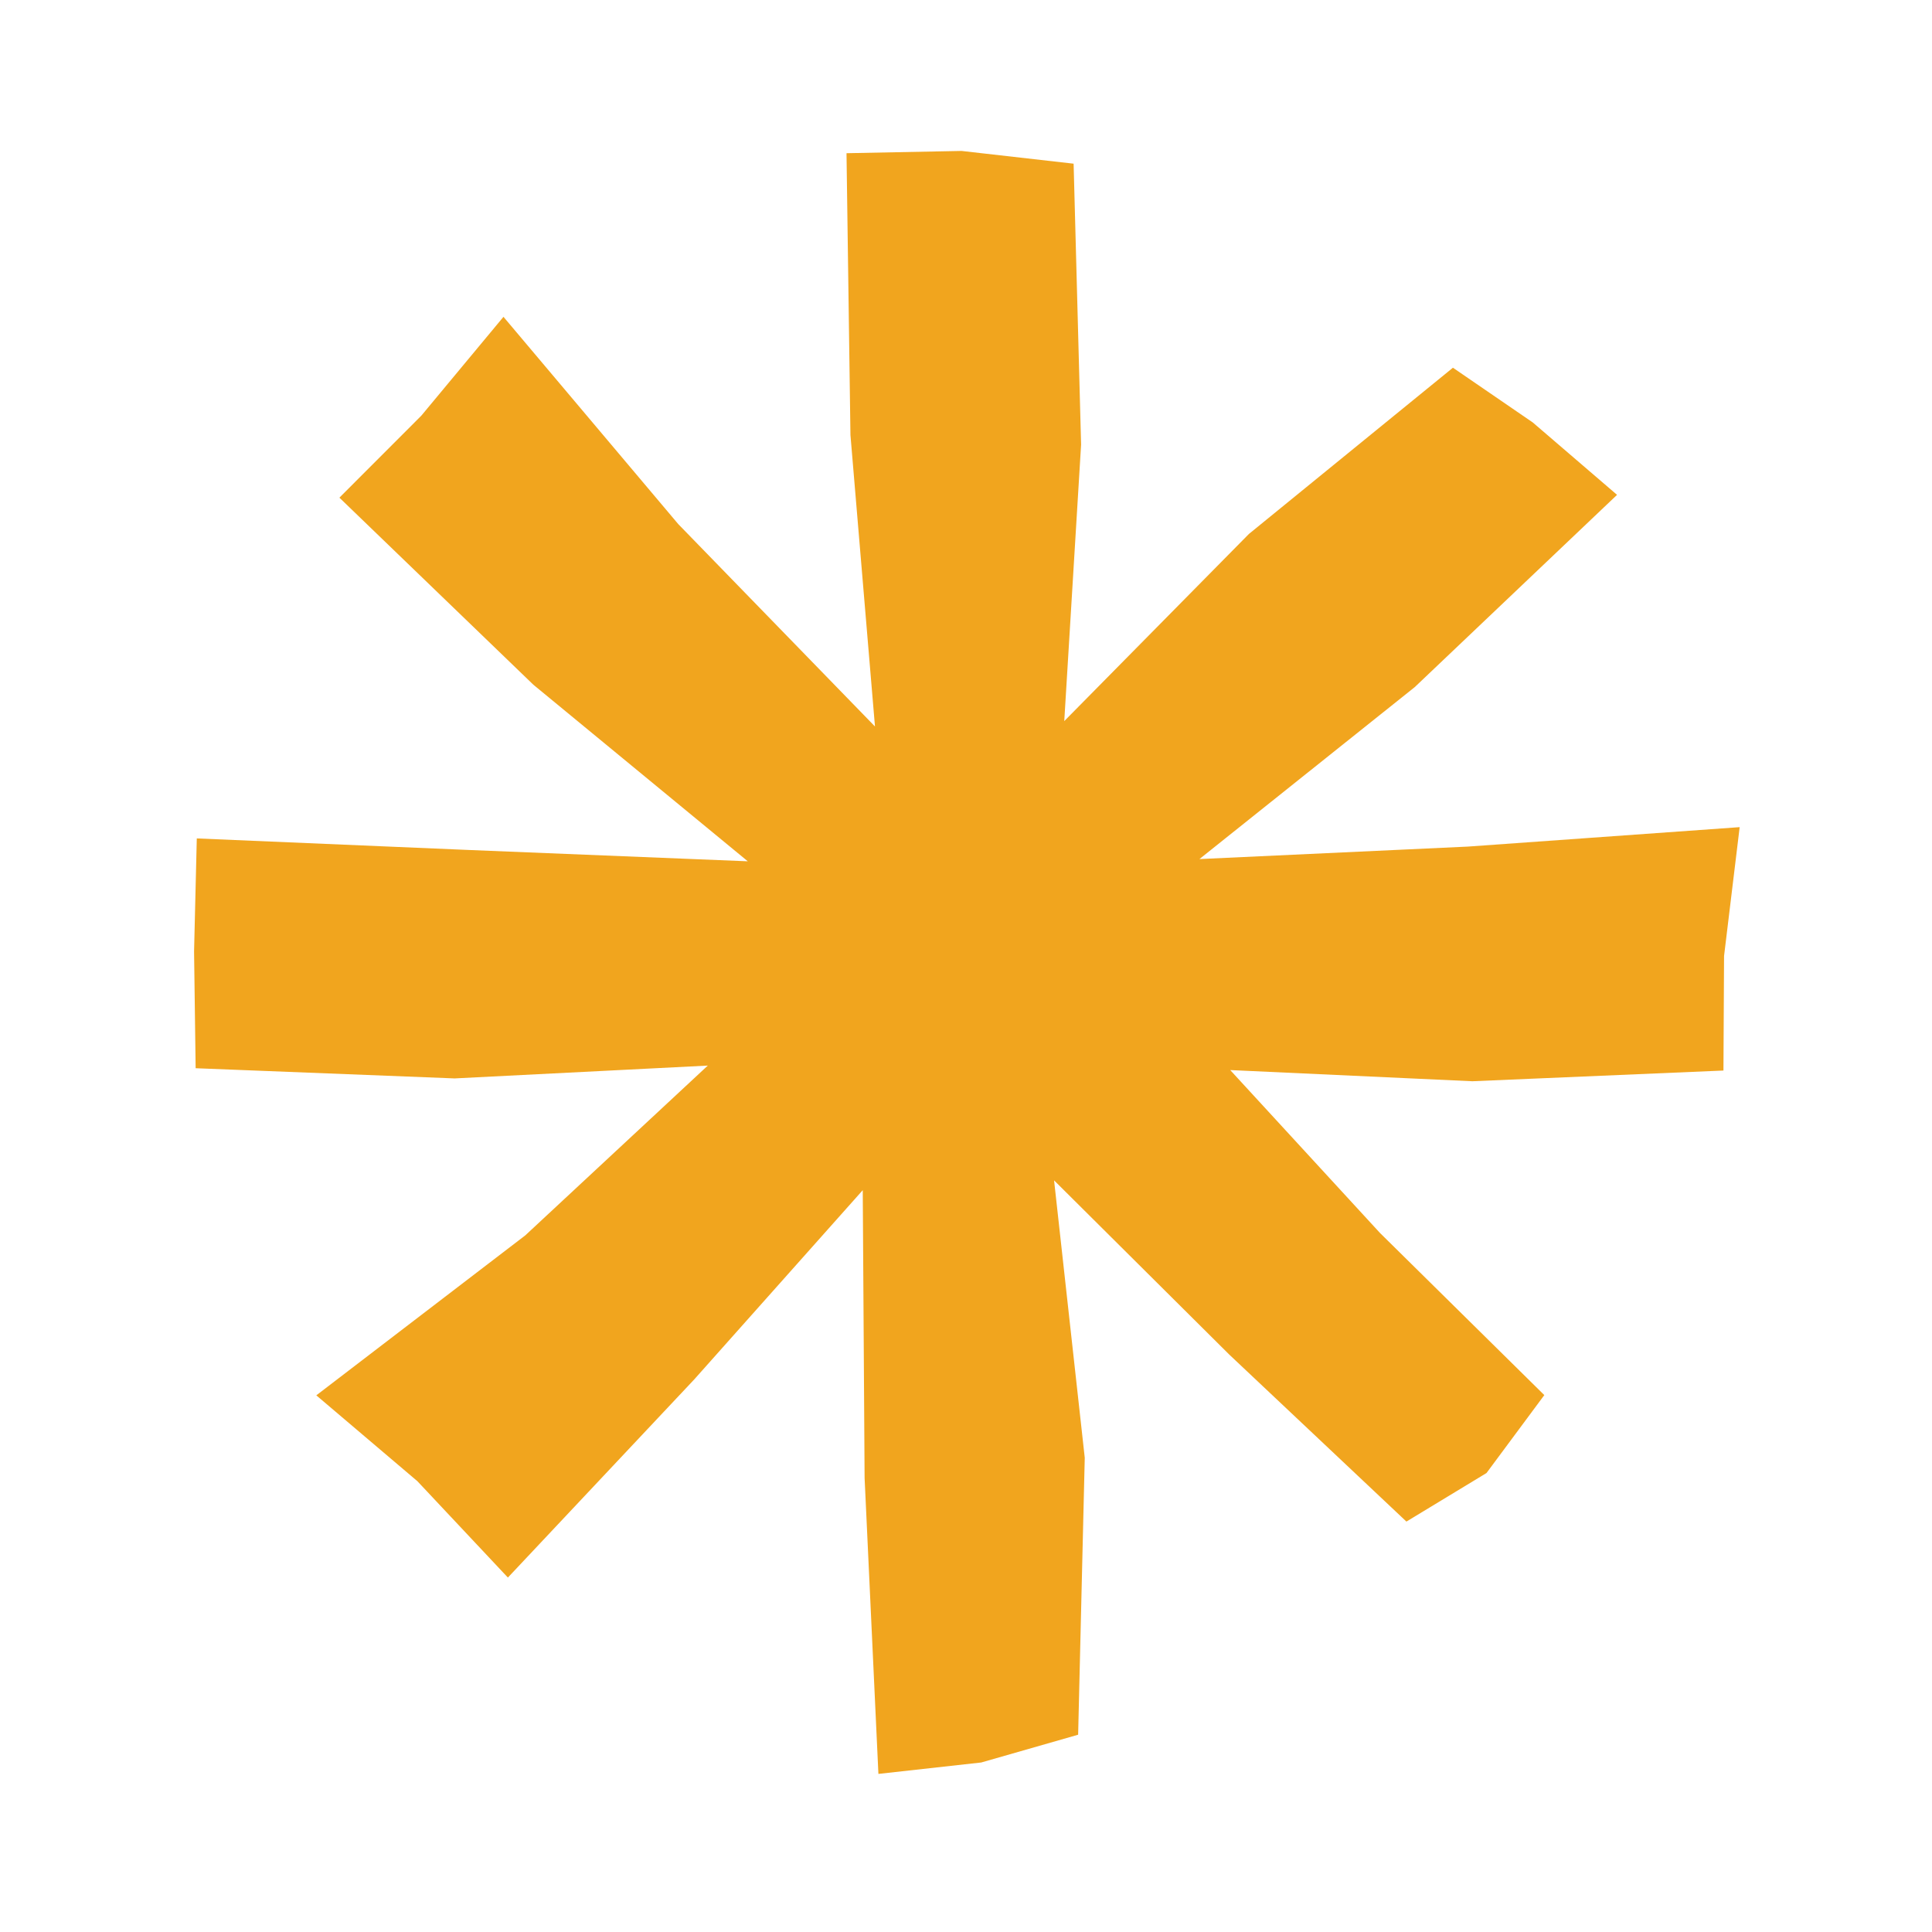 <svg data-bbox="20.09 15.625 160 168.008" viewBox="0 0 200 200" height="200" width="200" xmlns="http://www.w3.org/2000/svg" data-type="color">
    <g>
        <path fill="#F1A51E" d="M20.372 86.793l28.145 1.196 28.894 1.172-22.2-18.281-20.077-19.362 8.477-8.484 8.508-10.236 18.093 21.455 20.365 20.952-2.539-30.171-.408-29.174 11.908-.235 11.602 1.319.775 29.081-1.743 28.623 19.115-19.373 21.12-17.209 8.264 5.666 8.726 7.495-20.94 19.9-22.293 17.804 27.8-1.293 28.126-2.012-1.616 13.337-.063 11.859-25.99 1.108-25.069-1.157 15.499 16.858 17.016 16.789-5.985 8.068-8.29 5.024-18.335-17.284-18.139-18.037 3.176 28.719-.685 28.667-10.032 2.875-10.644 1.181L89.503 153l-.192-29.794L71.865 142.8l-19.288 20.508-9.37-9.977-10.463-8.886 21.632-16.558 18.895-17.578-26.206 1.328-26.812-1.055L20.09 98.5l.282-11.707z" data-color="1"/>
    </g>
</svg>
